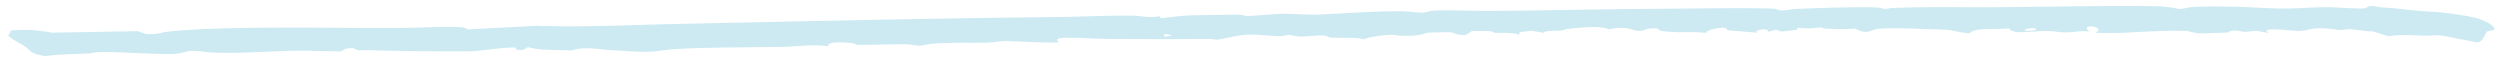 <svg xmlns="http://www.w3.org/2000/svg" width="289" height="7" fill="none" viewBox="0 0 289 7"><path fill="#CDEAF3" d="M274.157.685c.335-.01.823.142 1.224.168 1.7.109 2.308.228 3.854.363 1.085.108 3.069.153 5.13.514l-.072-.01c.941.118 2.255.374 2.983.745.763.357 1.151.71 1.065.93a.125.125 0 0 1-.012.024c-.09.147-.71.108-.858.265-.143.16-.52 1.336-1.224 1.203-.519-.11-1.283-.273-2.278-.437l-.05-.007c-.823-.198-1.717-.338-2.017-.357-.421-.024-.952.053-1.502.039-1.757-.043-2.681-.17-4.285.063-.63-.193-1.253-.385-1.892-.577-.834.038-2.081-.231-2.593-.241-.416-.008-.657.11-1.099.098-.477-.012-1.217-.183-2.108-.199-1.442-.026-1.714.3-2.588.307-.899.007-2.295-.233-3.449-.162-.148.031-.293.062-.436.094.099.087.193.175.297.263-.576.016-.814-.166-1.354-.191-.621-.03-.944.12-1.372.102a1.952 1.952 0 0 1-.161-.015l.042.001c-.31-.032-.724-.132-1.092-.13-.652.003-.515.193-.861.224-.145.011-2.73.092-2.867.094-1.123 0-1.206-.257-2.089-.284-2.462-.07-4.966.138-7.242.222-1.02.037-2.089.026-3.082-.012 1.594-.666-1.962-1.166-.622-.138-1.108-.143-1.942.14-2.982.098-.693-.027-1.179-.168-2.154-.158-1.761.017-3.67.438-4.167-.294-2.071.144-3.857-.109-4.569.546-.515.044-1.918-.331-2.485-.38-.55-.044-4.894-.18-5.578-.184-.689-.003-1.961-.001-2.54.061-.734.078-1.239.756-2.599-.018-1.529.079-2.071.062-3.535-.015-.255-.014-.285-.13-.435-.129-.307.003-.833.095-1.393.112-.921.026-1.464-.214-1.355.16-.608.07-1.192.14-1.799.209l-.641-.21-.98.247c.363-.548-1.887-.203-1.152.101-1.152-.1-2.372-.199-3.529-.298.163-.62-2.567-.043-2.338.29l-.409.004c-1.203-.15-2.228-.005-3.686-.098-.529-.034-.85-.064-1.064-.101-.36-.066-.407-.156-.682-.333l-1.003.06c-1.749.8-1.508-.552-4.489.08-.973-.477-3.372-.191-4.94-.024-.185.02-.187.115-.432.147-.599.078-2.157-.025-2.089.28l-1.579-.246-1.299.183.01.287c-.886-.316-2.256-.173-2.923-.243-.134-.014-.164-.146-.581-.177-.487-.036-1.4.014-1.988-.02l-.681.447c-1.042.093-1.4-.289-2.012-.311-.107-.004-2.119.049-2.23.058-.893.077-.642.403-3.189.364-.455-.007-.826-.116-1.24-.115-.736.001-2.931.287-3.094.528-.879-.288-3.25-.135-3.959-.212-.211-.024-.258-.214-.9-.246-.519-.026-1.862.143-2.529.126-.708-.018-.964-.175-1.282-.182-.3-.007-.583.126-.984.13-1.258.012-2.408-.18-3.415-.171-1.463.013-2.735.411-3.941.596-.301-.02-.598-.099-.914-.095-3.933.04-8.33.027-12.244-.003-1.844-.014-6.346-.472-5.134.376-.634.16-5.238-.127-6.11-.12-.876.006-1.57.17-2.261.182-2.078.034-3.522-.058-6.06.11-.659.045-1.348.238-1.733.24-.464.004-.965-.167-1.567-.17-1.433-.006-4.129.088-5.495.076-.25-.003-.34-.157-.701-.201-1.402-.172-2.98-.134-2.694.36-1.813-.258-3.45.022-5.12.06-3.53.08-9.937.051-12.999.302-1.935.158-1.887.381-4.73.227-.631-.034-1.26-.083-2.03-.124-1.804-.095-3.452-.485-4.814.03-1.993-.101-3.597.012-5.074-.393l-.519.313-.732.018-.233-.289c-1.75-.002-3.982.428-5.456.446-2.485.03-8.893-.038-11.258-.137-1.257-.052-1.317.157-2.04-.261l-.838.1-.521.289c-1.605.026-3.519-.094-5.047-.071-2.784.041-6.974.357-9.774.226-.703-.033-1.583-.214-2.272-.203-1.002.017-1.24.341-2.509.365-2.187.04-6.271-.277-8.338-.22-.615.017-.9.14-1.324.159-1.779.079-3.24.09-4.943.297C3.386 6.2 3.54 5.802 2.966 5.41 2.53 5.112 1.202 4.43 1.01 4.168c-.134-.184.354-.43.167-.632 2.192-.194 3.117-.027 4.903.237l9.873-.17.903.322c1.266.112 1.798-.183 2.478-.258 6.518-.715 19.368-.402 26.554-.43 1.543-.006 6.586-.226 7.647-.06.275.044.354.216.646.22 2.607-.14 5.233-.278 7.835-.416 5.393.194 10.929-.102 16.356-.217 14.645-.311 29.163-.643 43.578-.793 2.772-.029 6.335-.205 9.038-.157 1.139.02 1.628.29 3.12.064l.05.223c1.308-.107 2.116-.288 3.591-.324 1.25-.03 4.482-.084 5.58-.07.569.007.359.149.888.141.908-.014 2.827-.231 4.057-.247 1.141-.015 3.046.121 3.906.087 3.116-.123 6.496-.404 9.842-.382.92.006 2.079.172 2.377.163.568-.017.734-.195 1.114-.222 1.923-.138 4.904.033 6.787.018 6.124-.049 12.609-.204 18.702-.243l1.124-.008c3.909-.035 9.469-.111 12.683-.026.775.02.571.215 1.214.208.711-.008 1.088-.142 1.415-.156 2.346-.098 7.412-.28 9.592-.169.4.022.722.17.971.167.128-.001.415-.107.811-.121 3.49-.126 6.006-.088 9.438-.08 6.536.016 14.155-.225 21.017-.118 1.505.024 2.516.325 2.742.323.468-.004.757-.204 1.697-.248 1.704-.08 3.762-.039 5.738.014l.033.001c1.624.086 3.207.17 4.538.179 1.462.01 3.484-.161 4.925-.158 1.155.003 3.851.218 4.376.13.303-.055.472-.264.84-.275Zm-38.81 2.738c.208-.348-1.933-.046-1.126.134.185.041 1.077-.044 1.126-.134Zm-100.795.537.063.296.843-.135-.477-.172-.429.01Z"/></svg>
